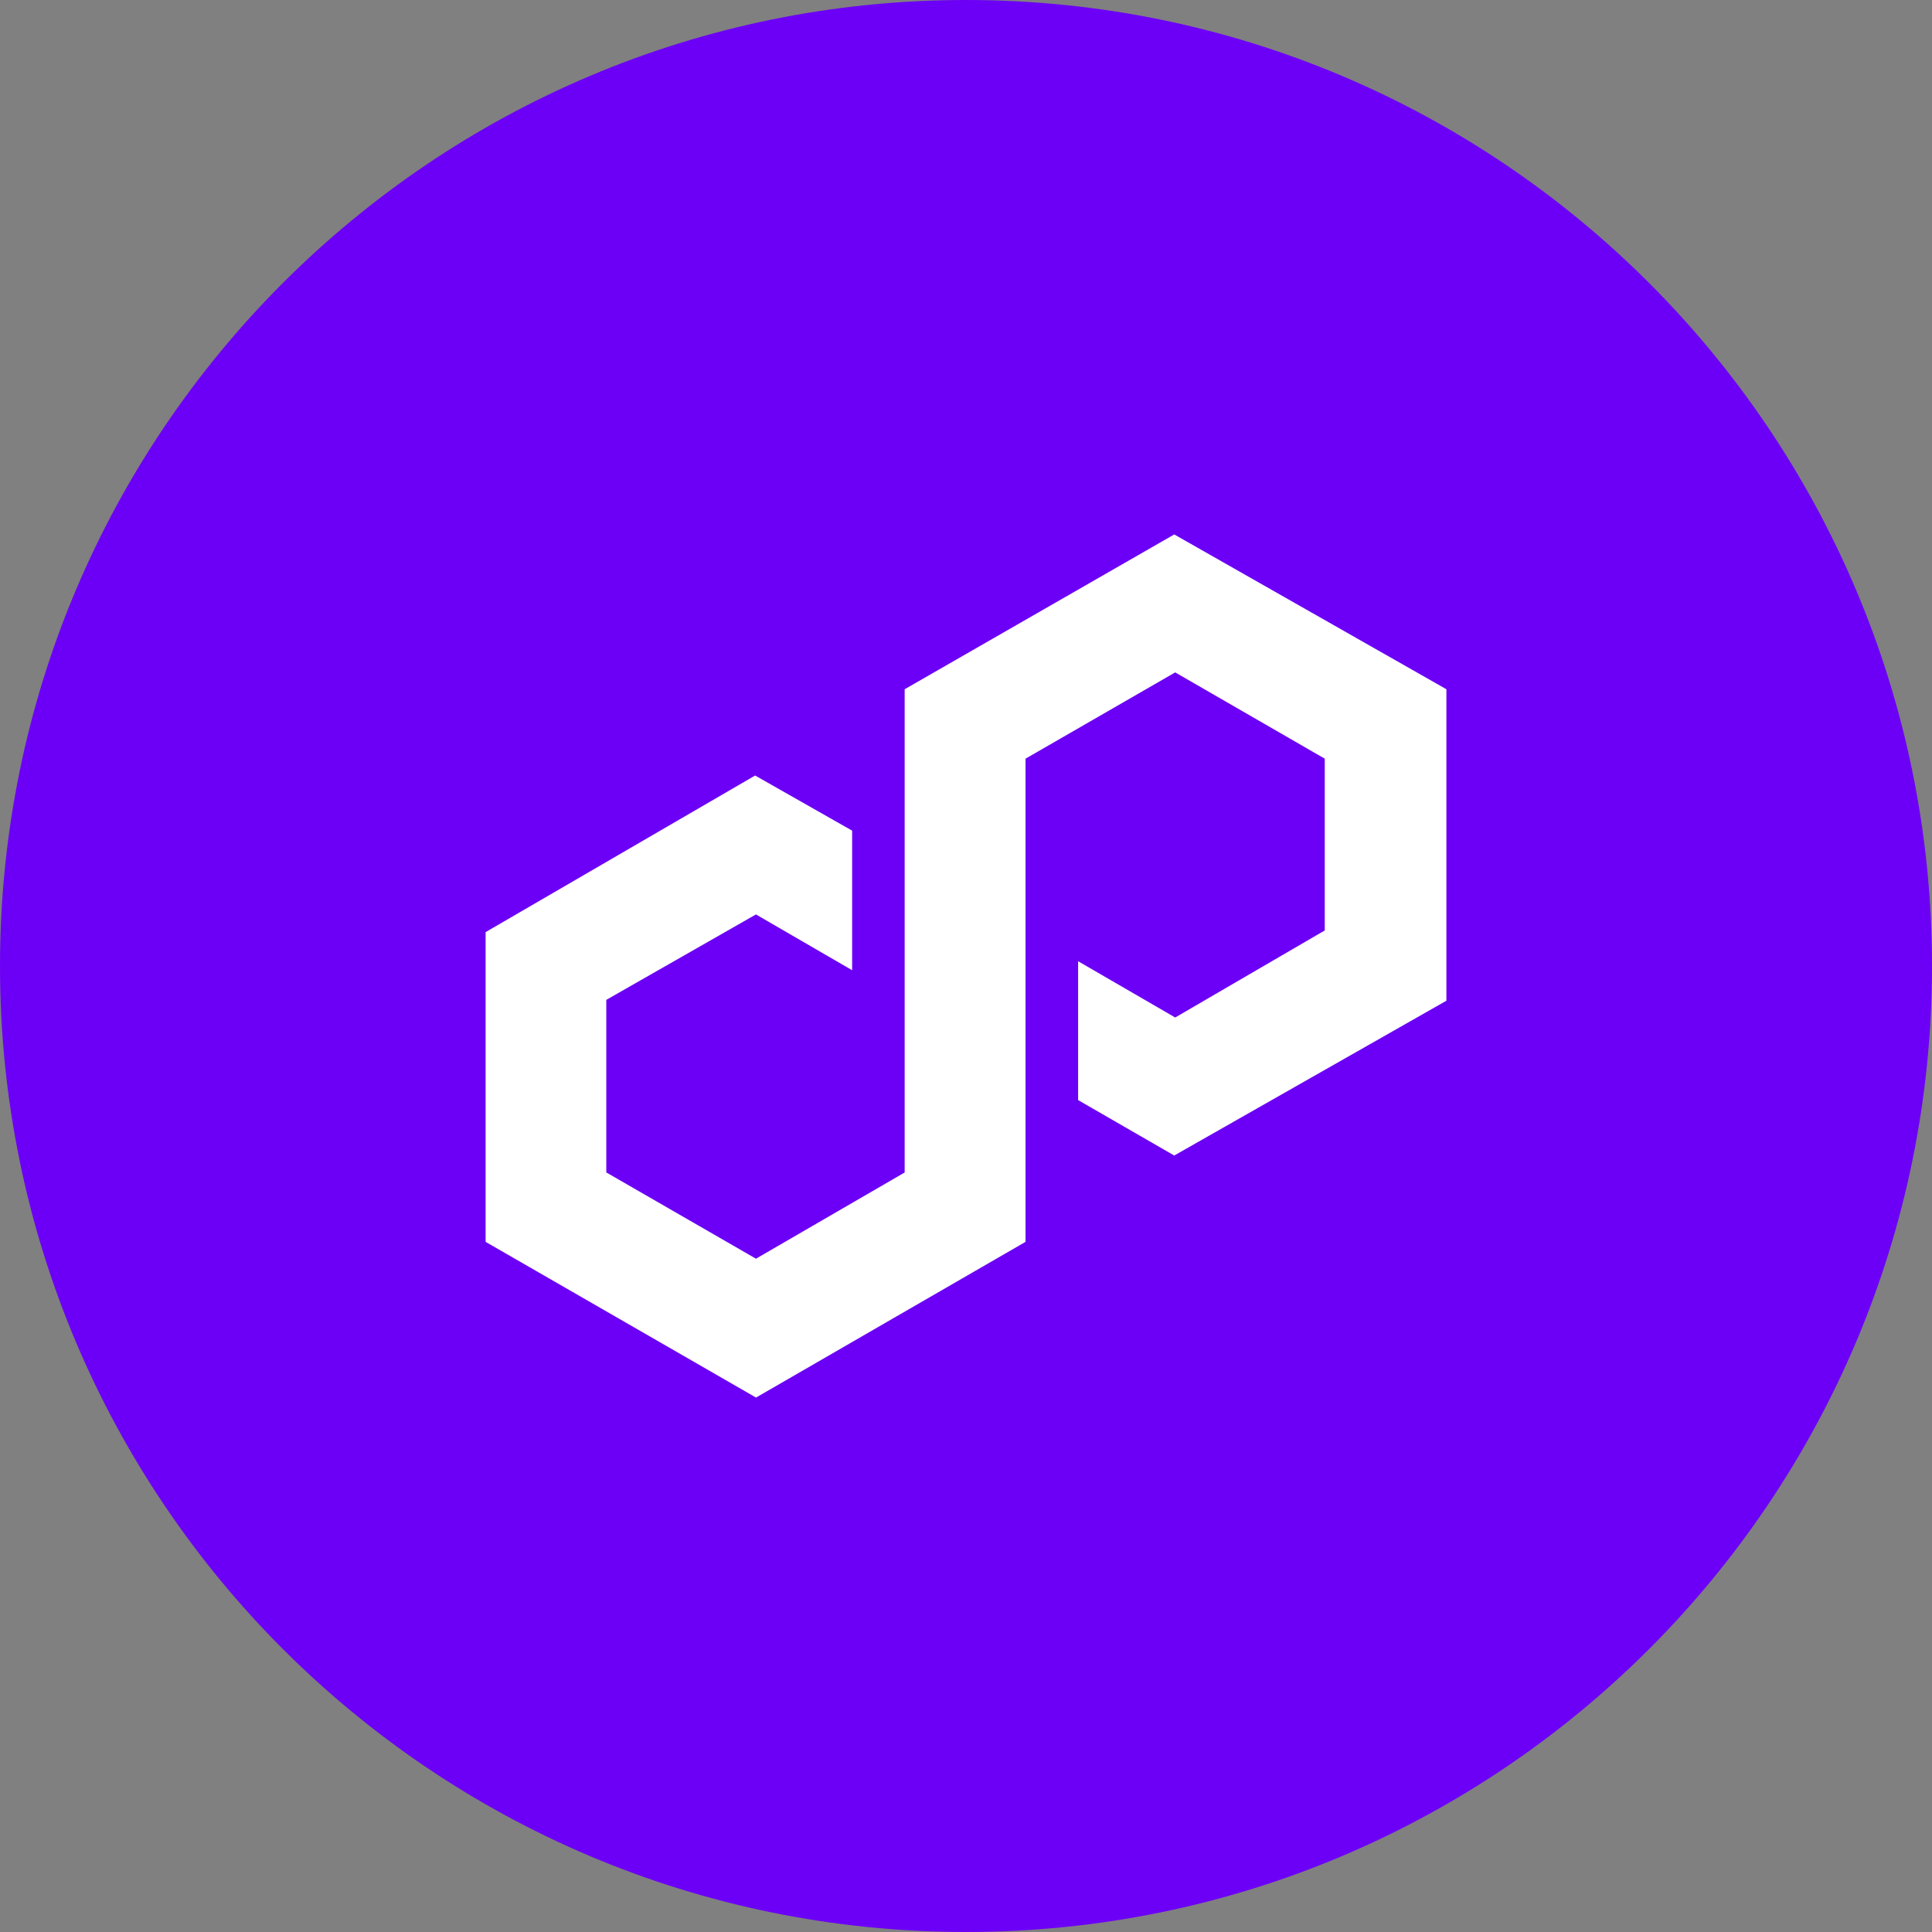 <svg width="32" height="32" viewBox="0 0 32 32" fill="none" xmlns="http://www.w3.org/2000/svg">
<rect x="0" y="0" width="32" height="32" fill="#808080" stroke="none"/>
<g clip-path="url(#clip0_2551_2458)">
<path d="M32 16C32 7.163 24.837 0 16 0C7.163 0 0 7.163 0 16C0 24.837 7.163 32 16 32C24.837 32 32 24.837 32 16Z" fill="#6C00F6"/>
<path d="M19.449 8.852L14.984 11.416V19.42L12.521 20.848L10.042 19.419V16.561L12.521 15.146L14.114 16.07V13.758L12.507 12.845L8.043 15.439V20.569L12.522 23.148L16.986 20.569V12.566L19.465 11.137L21.942 12.566V15.411L19.465 16.853L17.857 15.921V18.221L19.449 19.139L23.957 16.575V11.416L19.449 8.852Z" fill="white"/>
</g>
<defs>
<clipPath id="clip0_2551_2458">
<rect width="32" height="32" fill="white"/>
</clipPath>
</defs>
</svg>
